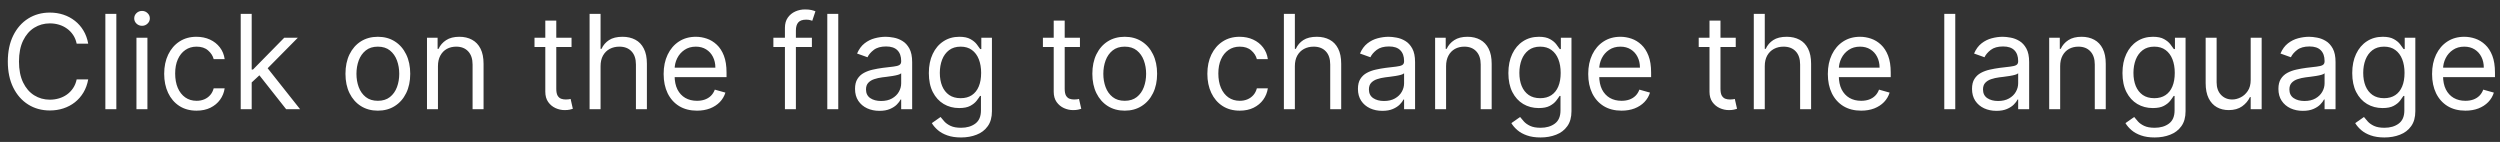 <svg width="229" height="13" viewBox="0 0 229 13" fill="none" xmlns="http://www.w3.org/2000/svg">
<rect x="0" y="0" width="229" height="13" fill="#333333" stroke="none"/>
<path d="M8.08 4H7.023C6.96 3.696 6.851 3.429 6.695 3.199C6.541 2.969 6.354 2.776 6.132 2.619C5.913 2.46 5.67 2.341 5.403 2.261C5.136 2.182 4.858 2.142 4.568 2.142C4.04 2.142 3.561 2.276 3.132 2.543C2.706 2.81 2.366 3.203 2.114 3.723C1.864 4.243 1.739 4.881 1.739 5.636C1.739 6.392 1.864 7.03 2.114 7.55C2.366 8.07 2.706 8.463 3.132 8.73C3.561 8.997 4.04 9.131 4.568 9.131C4.858 9.131 5.136 9.091 5.403 9.011C5.67 8.932 5.913 8.814 6.132 8.658C6.354 8.499 6.541 8.304 6.695 8.074C6.851 7.841 6.96 7.574 7.023 7.273H8.08C8 7.719 7.855 8.118 7.645 8.47C7.435 8.822 7.173 9.122 6.861 9.369C6.548 9.614 6.197 9.8 5.808 9.928C5.422 10.055 5.009 10.119 4.568 10.119C3.824 10.119 3.162 9.938 2.582 9.574C2.003 9.21 1.547 8.693 1.214 8.023C0.882 7.352 0.716 6.557 0.716 5.636C0.716 4.716 0.882 3.92 1.214 3.25C1.547 2.58 2.003 2.062 2.582 1.699C3.162 1.335 3.824 1.153 4.568 1.153C5.009 1.153 5.422 1.217 5.808 1.345C6.197 1.473 6.548 1.661 6.861 1.908C7.173 2.152 7.435 2.45 7.645 2.803C7.855 3.152 8 3.551 8.08 4ZM10.657 1.273V10H9.651V1.273H10.657ZM12.499 10V3.455H13.504V10H12.499ZM13.01 2.364C12.814 2.364 12.645 2.297 12.503 2.163C12.364 2.03 12.294 1.869 12.294 1.682C12.294 1.494 12.364 1.334 12.503 1.2C12.645 1.067 12.814 1 13.01 1C13.206 1 13.374 1.067 13.513 1.2C13.655 1.334 13.726 1.494 13.726 1.682C13.726 1.869 13.655 2.03 13.513 2.163C13.374 2.297 13.206 2.364 13.01 2.364ZM18.005 10.136C17.392 10.136 16.863 9.991 16.42 9.702C15.977 9.412 15.636 9.013 15.397 8.504C15.159 7.996 15.039 7.415 15.039 6.761C15.039 6.097 15.162 5.51 15.406 5.001C15.653 4.49 15.997 4.091 16.437 3.804C16.88 3.514 17.397 3.369 17.988 3.369C18.448 3.369 18.863 3.455 19.233 3.625C19.602 3.795 19.904 4.034 20.14 4.341C20.376 4.648 20.522 5.006 20.579 5.415H19.573C19.497 5.116 19.326 4.852 19.062 4.622C18.801 4.389 18.448 4.273 18.005 4.273C17.613 4.273 17.27 4.375 16.974 4.58C16.681 4.781 16.453 5.067 16.288 5.436C16.126 5.803 16.045 6.233 16.045 6.727C16.045 7.233 16.125 7.673 16.284 8.048C16.446 8.423 16.673 8.714 16.966 8.922C17.261 9.129 17.608 9.233 18.005 9.233C18.267 9.233 18.504 9.188 18.717 9.097C18.93 9.006 19.11 8.875 19.258 8.705C19.406 8.534 19.511 8.33 19.573 8.091H20.579C20.522 8.477 20.382 8.825 20.157 9.135C19.936 9.442 19.642 9.686 19.275 9.868C18.912 10.047 18.488 10.136 18.005 10.136ZM22.987 7.614L22.97 6.369H23.174L26.038 3.455H27.282L24.231 6.54H24.146L22.987 7.614ZM22.049 10V1.273H23.055V10H22.049ZM26.209 10L23.652 6.761L24.367 6.062L27.487 10H26.209ZM34.611 10.136C34.02 10.136 33.501 9.996 33.055 9.714C32.612 9.433 32.266 9.04 32.016 8.534C31.768 8.028 31.645 7.438 31.645 6.761C31.645 6.08 31.768 5.484 32.016 4.976C32.266 4.467 32.612 4.072 33.055 3.791C33.501 3.51 34.02 3.369 34.611 3.369C35.202 3.369 35.719 3.51 36.162 3.791C36.608 4.072 36.955 4.467 37.202 4.976C37.452 5.484 37.577 6.08 37.577 6.761C37.577 7.438 37.452 8.028 37.202 8.534C36.955 9.04 36.608 9.433 36.162 9.714C35.719 9.996 35.202 10.136 34.611 10.136ZM34.611 9.233C35.06 9.233 35.429 9.118 35.719 8.888C36.008 8.658 36.223 8.355 36.362 7.98C36.501 7.605 36.571 7.199 36.571 6.761C36.571 6.324 36.501 5.916 36.362 5.538C36.223 5.161 36.008 4.855 35.719 4.622C35.429 4.389 35.06 4.273 34.611 4.273C34.162 4.273 33.793 4.389 33.503 4.622C33.213 4.855 32.999 5.161 32.859 5.538C32.72 5.916 32.651 6.324 32.651 6.761C32.651 7.199 32.72 7.605 32.859 7.98C32.999 8.355 33.213 8.658 33.503 8.888C33.793 9.118 34.162 9.233 34.611 9.233ZM40.117 6.062V10H39.112V3.455H40.084V4.477H40.169C40.322 4.145 40.555 3.878 40.867 3.676C41.18 3.472 41.584 3.369 42.078 3.369C42.521 3.369 42.909 3.46 43.241 3.642C43.574 3.821 43.832 4.094 44.017 4.46C44.201 4.824 44.294 5.284 44.294 5.841V10H43.288V5.909C43.288 5.395 43.154 4.994 42.887 4.707C42.62 4.418 42.254 4.273 41.788 4.273C41.467 4.273 41.18 4.342 40.927 4.482C40.677 4.621 40.48 4.824 40.335 5.091C40.19 5.358 40.117 5.682 40.117 6.062ZM52.353 3.455V4.307H48.961V3.455H52.353ZM49.95 1.886H50.955V8.125C50.955 8.409 50.996 8.622 51.079 8.764C51.164 8.903 51.272 8.997 51.403 9.045C51.536 9.091 51.677 9.114 51.825 9.114C51.935 9.114 52.026 9.108 52.097 9.097C52.168 9.082 52.225 9.071 52.268 9.062L52.472 9.966C52.404 9.991 52.309 10.017 52.187 10.043C52.065 10.071 51.91 10.085 51.722 10.085C51.438 10.085 51.16 10.024 50.887 9.902C50.617 9.78 50.393 9.594 50.214 9.344C50.038 9.094 49.95 8.778 49.95 8.398V1.886ZM55.012 6.062V10H54.006V1.273H55.012V4.477H55.097C55.251 4.139 55.481 3.871 55.788 3.672C56.097 3.47 56.509 3.369 57.023 3.369C57.469 3.369 57.86 3.459 58.195 3.638C58.531 3.814 58.791 4.085 58.975 4.452C59.163 4.815 59.256 5.278 59.256 5.841V10H58.251V5.909C58.251 5.389 58.116 4.987 57.846 4.703C57.579 4.416 57.208 4.273 56.734 4.273C56.404 4.273 56.109 4.342 55.847 4.482C55.589 4.621 55.384 4.824 55.234 5.091C55.086 5.358 55.012 5.682 55.012 6.062ZM63.841 10.136C63.21 10.136 62.666 9.997 62.209 9.719C61.754 9.438 61.403 9.045 61.156 8.543C60.912 8.037 60.789 7.449 60.789 6.778C60.789 6.108 60.912 5.517 61.156 5.006C61.403 4.491 61.747 4.091 62.187 3.804C62.63 3.514 63.147 3.369 63.738 3.369C64.079 3.369 64.416 3.426 64.748 3.54C65.081 3.653 65.383 3.838 65.656 4.094C65.929 4.347 66.146 4.682 66.308 5.099C66.47 5.517 66.551 6.031 66.551 6.642V7.068H61.505V6.199H65.528C65.528 5.83 65.454 5.5 65.306 5.21C65.162 4.92 64.954 4.692 64.684 4.524C64.417 4.357 64.102 4.273 63.738 4.273C63.338 4.273 62.991 4.372 62.699 4.571C62.409 4.767 62.186 5.023 62.029 5.338C61.873 5.653 61.795 5.991 61.795 6.352V6.932C61.795 7.426 61.88 7.845 62.051 8.189C62.224 8.53 62.464 8.79 62.771 8.969C63.078 9.145 63.434 9.233 63.841 9.233C64.105 9.233 64.343 9.196 64.556 9.122C64.772 9.045 64.959 8.932 65.115 8.781C65.271 8.628 65.392 8.438 65.477 8.21L66.448 8.483C66.346 8.812 66.174 9.102 65.933 9.352C65.691 9.599 65.393 9.793 65.038 9.932C64.683 10.068 64.284 10.136 63.841 10.136ZM74.37 3.455V4.307H70.842V3.455H74.37ZM71.899 10V2.551C71.899 2.176 71.987 1.864 72.163 1.614C72.339 1.364 72.568 1.176 72.849 1.051C73.13 0.926 73.427 0.864 73.74 0.864C73.987 0.864 74.189 0.884 74.345 0.923C74.501 0.963 74.618 1 74.694 1.034L74.404 1.903C74.353 1.886 74.282 1.865 74.191 1.839C74.103 1.814 73.987 1.801 73.842 1.801C73.51 1.801 73.269 1.885 73.122 2.053C72.977 2.22 72.904 2.466 72.904 2.79V10H71.899ZM76.785 1.273V10H75.78V1.273H76.785ZM80.554 10.153C80.139 10.153 79.762 10.075 79.424 9.919C79.086 9.76 78.818 9.531 78.619 9.233C78.42 8.932 78.321 8.568 78.321 8.142C78.321 7.767 78.394 7.463 78.542 7.23C78.69 6.994 78.887 6.81 79.135 6.676C79.382 6.543 79.654 6.443 79.953 6.378C80.254 6.31 80.556 6.256 80.86 6.216C81.258 6.165 81.581 6.126 81.828 6.101C82.078 6.072 82.26 6.026 82.373 5.96C82.49 5.895 82.548 5.781 82.548 5.619V5.585C82.548 5.165 82.433 4.838 82.203 4.605C81.975 4.372 81.63 4.256 81.167 4.256C80.687 4.256 80.311 4.361 80.038 4.571C79.765 4.781 79.573 5.006 79.463 5.244L78.508 4.903C78.679 4.506 78.906 4.196 79.19 3.974C79.477 3.75 79.789 3.594 80.127 3.506C80.468 3.415 80.804 3.369 81.133 3.369C81.343 3.369 81.585 3.395 81.858 3.446C82.133 3.494 82.399 3.595 82.654 3.749C82.913 3.902 83.127 4.134 83.298 4.443C83.468 4.753 83.554 5.168 83.554 5.688V10H82.548V9.114H82.497C82.429 9.256 82.315 9.408 82.156 9.57C81.997 9.732 81.785 9.869 81.521 9.983C81.257 10.097 80.934 10.153 80.554 10.153ZM80.707 9.25C81.105 9.25 81.44 9.172 81.713 9.016C81.988 8.859 82.196 8.658 82.335 8.411C82.477 8.163 82.548 7.903 82.548 7.631V6.71C82.505 6.761 82.412 6.808 82.267 6.851C82.125 6.891 81.96 6.926 81.772 6.957C81.588 6.986 81.407 7.011 81.231 7.034C81.058 7.054 80.917 7.071 80.809 7.085C80.548 7.119 80.304 7.175 80.076 7.251C79.852 7.325 79.67 7.438 79.531 7.588C79.394 7.736 79.326 7.938 79.326 8.193C79.326 8.543 79.456 8.807 79.714 8.986C79.975 9.162 80.306 9.25 80.707 9.25ZM88.031 12.591C87.546 12.591 87.128 12.528 86.778 12.403C86.429 12.281 86.138 12.119 85.905 11.918C85.675 11.719 85.492 11.506 85.355 11.278L86.156 10.716C86.247 10.835 86.362 10.972 86.501 11.125C86.641 11.281 86.831 11.416 87.072 11.53C87.317 11.646 87.636 11.704 88.031 11.704C88.56 11.704 88.996 11.577 89.34 11.321C89.683 11.065 89.855 10.665 89.855 10.119V8.79H89.77C89.696 8.909 89.591 9.057 89.454 9.233C89.321 9.406 89.128 9.561 88.875 9.697C88.625 9.831 88.287 9.898 87.861 9.898C87.332 9.898 86.858 9.773 86.438 9.523C86.02 9.273 85.689 8.909 85.445 8.432C85.203 7.955 85.082 7.375 85.082 6.693C85.082 6.023 85.2 5.439 85.436 4.942C85.672 4.442 86 4.055 86.421 3.783C86.841 3.507 87.327 3.369 87.878 3.369C88.304 3.369 88.642 3.44 88.892 3.582C89.145 3.722 89.338 3.881 89.472 4.06C89.608 4.236 89.713 4.381 89.787 4.494H89.889V3.455H90.861V10.188C90.861 10.75 90.733 11.207 90.477 11.56C90.224 11.915 89.883 12.175 89.454 12.339C89.028 12.507 88.554 12.591 88.031 12.591ZM87.997 8.994C88.401 8.994 88.742 8.902 89.02 8.717C89.298 8.533 89.51 8.267 89.655 7.92C89.8 7.574 89.872 7.159 89.872 6.676C89.872 6.205 89.801 5.788 89.659 5.428C89.517 5.067 89.307 4.784 89.028 4.58C88.75 4.375 88.406 4.273 87.997 4.273C87.571 4.273 87.216 4.381 86.932 4.597C86.651 4.812 86.439 5.102 86.297 5.466C86.158 5.83 86.088 6.233 86.088 6.676C86.088 7.131 86.159 7.533 86.301 7.882C86.446 8.229 86.659 8.501 86.94 8.7C87.224 8.896 87.577 8.994 87.997 8.994ZM98.923 3.455V4.307H95.531V3.455H98.923ZM96.52 1.886H97.526V8.125C97.526 8.409 97.567 8.622 97.649 8.764C97.734 8.903 97.842 8.997 97.973 9.045C98.106 9.091 98.247 9.114 98.395 9.114C98.506 9.114 98.597 9.108 98.668 9.097C98.739 9.082 98.796 9.071 98.838 9.062L99.043 9.966C98.974 9.991 98.879 10.017 98.757 10.043C98.635 10.071 98.48 10.085 98.293 10.085C98.008 10.085 97.73 10.024 97.457 9.902C97.188 9.78 96.963 9.594 96.784 9.344C96.608 9.094 96.52 8.778 96.52 8.398V1.886ZM103.025 10.136C102.434 10.136 101.915 9.996 101.469 9.714C101.026 9.433 100.68 9.04 100.43 8.534C100.183 8.028 100.059 7.438 100.059 6.761C100.059 6.08 100.183 5.484 100.43 4.976C100.68 4.467 101.026 4.072 101.469 3.791C101.915 3.51 102.434 3.369 103.025 3.369C103.616 3.369 104.133 3.51 104.576 3.791C105.022 4.072 105.369 4.467 105.616 4.976C105.866 5.484 105.991 6.08 105.991 6.761C105.991 7.438 105.866 8.028 105.616 8.534C105.369 9.04 105.022 9.433 104.576 9.714C104.133 9.996 103.616 10.136 103.025 10.136ZM103.025 9.233C103.474 9.233 103.843 9.118 104.133 8.888C104.423 8.658 104.637 8.355 104.776 7.98C104.915 7.605 104.985 7.199 104.985 6.761C104.985 6.324 104.915 5.916 104.776 5.538C104.637 5.161 104.423 4.855 104.133 4.622C103.843 4.389 103.474 4.273 103.025 4.273C102.576 4.273 102.207 4.389 101.917 4.622C101.627 4.855 101.413 5.161 101.273 5.538C101.134 5.916 101.065 6.324 101.065 6.761C101.065 7.199 101.134 7.605 101.273 7.98C101.413 8.355 101.627 8.658 101.917 8.888C102.207 9.118 102.576 9.233 103.025 9.233ZM113.56 10.136C112.946 10.136 112.418 9.991 111.975 9.702C111.532 9.412 111.191 9.013 110.952 8.504C110.713 7.996 110.594 7.415 110.594 6.761C110.594 6.097 110.716 5.51 110.961 5.001C111.208 4.49 111.551 4.091 111.992 3.804C112.435 3.514 112.952 3.369 113.543 3.369C114.003 3.369 114.418 3.455 114.787 3.625C115.157 3.795 115.459 4.034 115.695 4.341C115.931 4.648 116.077 5.006 116.134 5.415H115.128C115.051 5.116 114.881 4.852 114.617 4.622C114.355 4.389 114.003 4.273 113.56 4.273C113.168 4.273 112.824 4.375 112.529 4.58C112.236 4.781 112.007 5.067 111.843 5.436C111.681 5.803 111.6 6.233 111.6 6.727C111.6 7.233 111.679 7.673 111.838 8.048C112 8.423 112.228 8.714 112.52 8.922C112.816 9.129 113.162 9.233 113.56 9.233C113.821 9.233 114.059 9.188 114.272 9.097C114.485 9.006 114.665 8.875 114.813 8.705C114.961 8.534 115.066 8.33 115.128 8.091H116.134C116.077 8.477 115.936 8.825 115.712 9.135C115.49 9.442 115.196 9.686 114.83 9.868C114.466 10.047 114.043 10.136 113.56 10.136ZM118.61 6.062V10H117.604V1.273H118.61V4.477H118.695C118.848 4.139 119.078 3.871 119.385 3.672C119.695 3.47 120.107 3.369 120.621 3.369C121.067 3.369 121.458 3.459 121.793 3.638C122.128 3.814 122.388 4.085 122.573 4.452C122.76 4.815 122.854 5.278 122.854 5.841V10H121.848V5.909C121.848 5.389 121.713 4.987 121.444 4.703C121.176 4.416 120.806 4.273 120.331 4.273C120.002 4.273 119.706 4.342 119.445 4.482C119.186 4.621 118.982 4.824 118.831 5.091C118.684 5.358 118.61 5.682 118.61 6.062ZM126.62 10.153C126.205 10.153 125.829 10.075 125.491 9.919C125.153 9.76 124.884 9.531 124.685 9.233C124.487 8.932 124.387 8.568 124.387 8.142C124.387 7.767 124.461 7.463 124.609 7.23C124.756 6.994 124.954 6.81 125.201 6.676C125.448 6.543 125.721 6.443 126.019 6.378C126.32 6.31 126.623 6.256 126.927 6.216C127.325 6.165 127.647 6.126 127.894 6.101C128.144 6.072 128.326 6.026 128.44 5.96C128.556 5.895 128.614 5.781 128.614 5.619V5.585C128.614 5.165 128.499 4.838 128.269 4.605C128.042 4.372 127.697 4.256 127.234 4.256C126.754 4.256 126.377 4.361 126.104 4.571C125.832 4.781 125.64 5.006 125.529 5.244L124.575 4.903C124.745 4.506 124.972 4.196 125.256 3.974C125.543 3.75 125.856 3.594 126.194 3.506C126.535 3.415 126.87 3.369 127.2 3.369C127.41 3.369 127.651 3.395 127.924 3.446C128.2 3.494 128.465 3.595 128.721 3.749C128.979 3.902 129.194 4.134 129.364 4.443C129.535 4.753 129.62 5.168 129.62 5.688V10H128.614V9.114H128.563C128.495 9.256 128.381 9.408 128.222 9.57C128.063 9.732 127.852 9.869 127.587 9.983C127.323 10.097 127.001 10.153 126.62 10.153ZM126.773 9.25C127.171 9.25 127.506 9.172 127.779 9.016C128.055 8.859 128.262 8.658 128.401 8.411C128.543 8.163 128.614 7.903 128.614 7.631V6.71C128.572 6.761 128.478 6.808 128.333 6.851C128.191 6.891 128.026 6.926 127.839 6.957C127.654 6.986 127.474 7.011 127.298 7.034C127.124 7.054 126.984 7.071 126.876 7.085C126.614 7.119 126.37 7.175 126.143 7.251C125.918 7.325 125.737 7.438 125.597 7.588C125.461 7.736 125.393 7.938 125.393 8.193C125.393 8.543 125.522 8.807 125.781 8.986C126.042 9.162 126.373 9.25 126.773 9.25ZM132.461 6.062V10H131.456V3.455H132.427V4.477H132.512C132.666 4.145 132.899 3.878 133.211 3.676C133.524 3.472 133.927 3.369 134.422 3.369C134.865 3.369 135.252 3.46 135.585 3.642C135.917 3.821 136.176 4.094 136.36 4.46C136.545 4.824 136.637 5.284 136.637 5.841V10H135.632V5.909C135.632 5.395 135.498 4.994 135.231 4.707C134.964 4.418 134.598 4.273 134.132 4.273C133.811 4.273 133.524 4.342 133.271 4.482C133.021 4.621 132.824 4.824 132.679 5.091C132.534 5.358 132.461 5.682 132.461 6.062ZM141.117 12.591C140.631 12.591 140.214 12.528 139.864 12.403C139.515 12.281 139.224 12.119 138.991 11.918C138.761 11.719 138.577 11.506 138.441 11.278L139.242 10.716C139.333 10.835 139.448 10.972 139.587 11.125C139.727 11.281 139.917 11.416 140.158 11.53C140.403 11.646 140.722 11.704 141.117 11.704C141.646 11.704 142.082 11.577 142.425 11.321C142.769 11.065 142.941 10.665 142.941 10.119V8.79H142.856C142.782 8.909 142.677 9.057 142.54 9.233C142.407 9.406 142.214 9.561 141.961 9.697C141.711 9.831 141.373 9.898 140.947 9.898C140.418 9.898 139.944 9.773 139.523 9.523C139.106 9.273 138.775 8.909 138.531 8.432C138.289 7.955 138.168 7.375 138.168 6.693C138.168 6.023 138.286 5.439 138.522 4.942C138.758 4.442 139.086 4.055 139.506 3.783C139.927 3.507 140.413 3.369 140.964 3.369C141.39 3.369 141.728 3.44 141.978 3.582C142.231 3.722 142.424 3.881 142.558 4.06C142.694 4.236 142.799 4.381 142.873 4.494H142.975V3.455H143.947V10.188C143.947 10.75 143.819 11.207 143.563 11.56C143.31 11.915 142.969 12.175 142.54 12.339C142.114 12.507 141.64 12.591 141.117 12.591ZM141.083 8.994C141.487 8.994 141.827 8.902 142.106 8.717C142.384 8.533 142.596 8.267 142.741 7.92C142.886 7.574 142.958 7.159 142.958 6.676C142.958 6.205 142.887 5.788 142.745 5.428C142.603 5.067 142.393 4.784 142.114 4.58C141.836 4.375 141.492 4.273 141.083 4.273C140.657 4.273 140.302 4.381 140.018 4.597C139.737 4.812 139.525 5.102 139.383 5.466C139.244 5.83 139.174 6.233 139.174 6.676C139.174 7.131 139.245 7.533 139.387 7.882C139.532 8.229 139.745 8.501 140.026 8.7C140.31 8.896 140.663 8.994 141.083 8.994ZM148.532 10.136C147.901 10.136 147.357 9.997 146.9 9.719C146.445 9.438 146.094 9.045 145.847 8.543C145.603 8.037 145.481 7.449 145.481 6.778C145.481 6.108 145.603 5.517 145.847 5.006C146.094 4.491 146.438 4.091 146.879 3.804C147.322 3.514 147.839 3.369 148.43 3.369C148.771 3.369 149.107 3.426 149.44 3.54C149.772 3.653 150.075 3.838 150.347 4.094C150.62 4.347 150.837 4.682 150.999 5.099C151.161 5.517 151.242 6.031 151.242 6.642V7.068H146.197V6.199H150.219C150.219 5.83 150.146 5.5 149.998 5.21C149.853 4.92 149.646 4.692 149.376 4.524C149.109 4.357 148.793 4.273 148.43 4.273C148.029 4.273 147.683 4.372 147.39 4.571C147.1 4.767 146.877 5.023 146.721 5.338C146.565 5.653 146.487 5.991 146.487 6.352V6.932C146.487 7.426 146.572 7.845 146.742 8.189C146.915 8.53 147.156 8.79 147.462 8.969C147.769 9.145 148.126 9.233 148.532 9.233C148.796 9.233 149.035 9.196 149.248 9.122C149.464 9.045 149.65 8.932 149.806 8.781C149.962 8.628 150.083 8.438 150.168 8.21L151.14 8.483C151.038 8.812 150.866 9.102 150.624 9.352C150.383 9.599 150.085 9.793 149.729 9.932C149.374 10.068 148.975 10.136 148.532 10.136ZM158.994 3.455V4.307H155.602V3.455H158.994ZM156.59 1.886H157.596V8.125C157.596 8.409 157.637 8.622 157.719 8.764C157.805 8.903 157.913 8.997 158.043 9.045C158.177 9.091 158.317 9.114 158.465 9.114C158.576 9.114 158.667 9.108 158.738 9.097C158.809 9.082 158.866 9.071 158.908 9.062L159.113 9.966C159.045 9.991 158.95 10.017 158.827 10.043C158.705 10.071 158.55 10.085 158.363 10.085C158.079 10.085 157.8 10.024 157.528 9.902C157.258 9.78 157.033 9.594 156.854 9.344C156.678 9.094 156.59 8.778 156.59 8.398V1.886ZM161.653 6.062V10H160.647V1.273H161.653V4.477H161.738C161.891 4.139 162.121 3.871 162.428 3.672C162.738 3.47 163.15 3.369 163.664 3.369C164.11 3.369 164.501 3.459 164.836 3.638C165.171 3.814 165.431 4.085 165.616 4.452C165.803 4.815 165.897 5.278 165.897 5.841V10H164.891V5.909C164.891 5.389 164.756 4.987 164.487 4.703C164.219 4.416 163.849 4.273 163.374 4.273C163.045 4.273 162.749 4.342 162.488 4.482C162.229 4.621 162.025 4.824 161.874 5.091C161.727 5.358 161.653 5.682 161.653 6.062ZM170.481 10.136C169.85 10.136 169.306 9.997 168.849 9.719C168.395 9.438 168.044 9.045 167.797 8.543C167.552 8.037 167.43 7.449 167.43 6.778C167.43 6.108 167.552 5.517 167.797 5.006C168.044 4.491 168.387 4.091 168.828 3.804C169.271 3.514 169.788 3.369 170.379 3.369C170.72 3.369 171.056 3.426 171.389 3.54C171.721 3.653 172.024 3.838 172.297 4.094C172.569 4.347 172.787 4.682 172.949 5.099C173.11 5.517 173.191 6.031 173.191 6.642V7.068H168.146V6.199H172.169C172.169 5.83 172.095 5.5 171.947 5.21C171.802 4.92 171.595 4.692 171.325 4.524C171.058 4.357 170.743 4.273 170.379 4.273C169.978 4.273 169.632 4.372 169.339 4.571C169.049 4.767 168.826 5.023 168.67 5.338C168.514 5.653 168.436 5.991 168.436 6.352V6.932C168.436 7.426 168.521 7.845 168.691 8.189C168.865 8.53 169.105 8.79 169.412 8.969C169.718 9.145 170.075 9.233 170.481 9.233C170.745 9.233 170.984 9.196 171.197 9.122C171.413 9.045 171.599 8.932 171.755 8.781C171.912 8.628 172.032 8.438 172.118 8.21L173.089 8.483C172.987 8.812 172.815 9.102 172.574 9.352C172.332 9.599 172.034 9.793 171.679 9.932C171.324 10.068 170.924 10.136 170.481 10.136ZM179.102 1.273V10H178.096V1.273H179.102ZM182.87 10.153C182.455 10.153 182.079 10.075 181.741 9.919C181.403 9.76 181.134 9.531 180.935 9.233C180.737 8.932 180.637 8.568 180.637 8.142C180.637 7.767 180.711 7.463 180.859 7.23C181.006 6.994 181.204 6.81 181.451 6.676C181.698 6.543 181.971 6.443 182.269 6.378C182.57 6.31 182.873 6.256 183.177 6.216C183.575 6.165 183.897 6.126 184.144 6.101C184.394 6.072 184.576 6.026 184.69 5.96C184.806 5.895 184.864 5.781 184.864 5.619V5.585C184.864 5.165 184.749 4.838 184.519 4.605C184.292 4.372 183.947 4.256 183.484 4.256C183.004 4.256 182.627 4.361 182.354 4.571C182.082 4.781 181.89 5.006 181.779 5.244L180.825 4.903C180.995 4.506 181.222 4.196 181.506 3.974C181.793 3.75 182.106 3.594 182.444 3.506C182.785 3.415 183.12 3.369 183.45 3.369C183.66 3.369 183.901 3.395 184.174 3.446C184.45 3.494 184.715 3.595 184.971 3.749C185.229 3.902 185.444 4.134 185.614 4.443C185.785 4.753 185.87 5.168 185.87 5.688V10H184.864V9.114H184.813C184.745 9.256 184.631 9.408 184.472 9.57C184.313 9.732 184.102 9.869 183.837 9.983C183.573 10.097 183.251 10.153 182.87 10.153ZM183.023 9.25C183.421 9.25 183.756 9.172 184.029 9.016C184.305 8.859 184.512 8.658 184.651 8.411C184.793 8.163 184.864 7.903 184.864 7.631V6.71C184.822 6.761 184.728 6.808 184.583 6.851C184.441 6.891 184.276 6.926 184.089 6.957C183.904 6.986 183.724 7.011 183.548 7.034C183.374 7.054 183.234 7.071 183.126 7.085C182.864 7.119 182.62 7.175 182.393 7.251C182.168 7.325 181.987 7.438 181.847 7.588C181.711 7.736 181.643 7.938 181.643 8.193C181.643 8.543 181.772 8.807 182.031 8.986C182.292 9.162 182.623 9.25 183.023 9.25ZM188.711 6.062V10H187.706V3.455H188.677V4.477H188.762C188.916 4.145 189.149 3.878 189.461 3.676C189.774 3.472 190.177 3.369 190.672 3.369C191.115 3.369 191.502 3.46 191.835 3.642C192.167 3.821 192.426 4.094 192.61 4.46C192.795 4.824 192.887 5.284 192.887 5.841V10H191.882V5.909C191.882 5.395 191.748 4.994 191.481 4.707C191.214 4.418 190.848 4.273 190.382 4.273C190.061 4.273 189.774 4.342 189.521 4.482C189.271 4.621 189.074 4.824 188.929 5.091C188.784 5.358 188.711 5.682 188.711 6.062ZM197.367 12.591C196.881 12.591 196.464 12.528 196.114 12.403C195.765 12.281 195.474 12.119 195.241 11.918C195.011 11.719 194.827 11.506 194.691 11.278L195.492 10.716C195.583 10.835 195.698 10.972 195.837 11.125C195.977 11.281 196.167 11.416 196.408 11.53C196.653 11.646 196.972 11.704 197.367 11.704C197.896 11.704 198.332 11.577 198.675 11.321C199.019 11.065 199.191 10.665 199.191 10.119V8.79H199.106C199.032 8.909 198.927 9.057 198.79 9.233C198.657 9.406 198.464 9.561 198.211 9.697C197.961 9.831 197.623 9.898 197.197 9.898C196.668 9.898 196.194 9.773 195.773 9.523C195.356 9.273 195.025 8.909 194.781 8.432C194.539 7.955 194.418 7.375 194.418 6.693C194.418 6.023 194.536 5.439 194.772 4.942C195.008 4.442 195.336 4.055 195.756 3.783C196.177 3.507 196.663 3.369 197.214 3.369C197.64 3.369 197.978 3.44 198.228 3.582C198.481 3.722 198.674 3.881 198.808 4.06C198.944 4.236 199.049 4.381 199.123 4.494H199.225V3.455H200.197V10.188C200.197 10.75 200.069 11.207 199.813 11.56C199.56 11.915 199.219 12.175 198.79 12.339C198.364 12.507 197.89 12.591 197.367 12.591ZM197.333 8.994C197.737 8.994 198.077 8.902 198.356 8.717C198.634 8.533 198.846 8.267 198.991 7.92C199.136 7.574 199.208 7.159 199.208 6.676C199.208 6.205 199.137 5.788 198.995 5.428C198.853 5.067 198.643 4.784 198.364 4.58C198.086 4.375 197.742 4.273 197.333 4.273C196.907 4.273 196.552 4.381 196.268 4.597C195.987 4.812 195.775 5.102 195.633 5.466C195.494 5.83 195.424 6.233 195.424 6.676C195.424 7.131 195.495 7.533 195.637 7.882C195.782 8.229 195.995 8.501 196.276 8.7C196.56 8.896 196.913 8.994 197.333 8.994ZM206.163 7.324V3.455H207.168V10H206.163V8.892H206.094C205.941 9.224 205.702 9.507 205.379 9.74C205.055 9.97 204.646 10.085 204.151 10.085C203.742 10.085 203.379 9.996 203.06 9.817C202.742 9.635 202.492 9.362 202.31 8.999C202.129 8.632 202.038 8.17 202.038 7.614V3.455H203.043V7.545C203.043 8.023 203.177 8.403 203.444 8.688C203.714 8.972 204.058 9.114 204.475 9.114C204.725 9.114 204.979 9.05 205.238 8.922C205.499 8.794 205.718 8.598 205.894 8.334C206.073 8.07 206.163 7.733 206.163 7.324ZM210.936 10.153C210.522 10.153 210.145 10.075 209.807 9.919C209.469 9.76 209.201 9.531 209.002 9.233C208.803 8.932 208.703 8.568 208.703 8.142C208.703 7.767 208.777 7.463 208.925 7.23C209.073 6.994 209.27 6.81 209.517 6.676C209.765 6.543 210.037 6.443 210.336 6.378C210.637 6.31 210.939 6.256 211.243 6.216C211.641 6.165 211.963 6.126 212.211 6.101C212.461 6.072 212.642 6.026 212.756 5.96C212.873 5.895 212.931 5.781 212.931 5.619V5.585C212.931 5.165 212.816 4.838 212.586 4.605C212.358 4.372 212.013 4.256 211.55 4.256C211.07 4.256 210.694 4.361 210.421 4.571C210.148 4.781 209.956 5.006 209.846 5.244L208.891 4.903C209.061 4.506 209.289 4.196 209.573 3.974C209.86 3.75 210.172 3.594 210.51 3.506C210.851 3.415 211.186 3.369 211.516 3.369C211.726 3.369 211.968 3.395 212.24 3.446C212.516 3.494 212.782 3.595 213.037 3.749C213.296 3.902 213.51 4.134 213.681 4.443C213.851 4.753 213.936 5.168 213.936 5.688V10H212.931V9.114H212.88C212.811 9.256 212.698 9.408 212.539 9.57C212.38 9.732 212.168 9.869 211.904 9.983C211.64 10.097 211.317 10.153 210.936 10.153ZM211.09 9.25C211.488 9.25 211.823 9.172 212.096 9.016C212.371 8.859 212.578 8.658 212.718 8.411C212.86 8.163 212.931 7.903 212.931 7.631V6.71C212.888 6.761 212.794 6.808 212.65 6.851C212.507 6.891 212.343 6.926 212.155 6.957C211.971 6.986 211.79 7.011 211.614 7.034C211.441 7.054 211.3 7.071 211.192 7.085C210.931 7.119 210.686 7.175 210.459 7.251C210.235 7.325 210.053 7.438 209.914 7.588C209.777 7.736 209.709 7.938 209.709 8.193C209.709 8.543 209.838 8.807 210.097 8.986C210.358 9.162 210.689 9.25 211.09 9.25ZM218.414 12.591C217.928 12.591 217.511 12.528 217.161 12.403C216.812 12.281 216.521 12.119 216.288 11.918C216.058 11.719 215.874 11.506 215.738 11.278L216.539 10.716C216.63 10.835 216.745 10.972 216.884 11.125C217.023 11.281 217.214 11.416 217.455 11.53C217.7 11.646 218.019 11.704 218.414 11.704C218.942 11.704 219.379 11.577 219.722 11.321C220.066 11.065 220.238 10.665 220.238 10.119V8.79H220.153C220.079 8.909 219.974 9.057 219.837 9.233C219.704 9.406 219.511 9.561 219.258 9.697C219.008 9.831 218.67 9.898 218.244 9.898C217.715 9.898 217.241 9.773 216.82 9.523C216.403 9.273 216.072 8.909 215.827 8.432C215.586 7.955 215.465 7.375 215.465 6.693C215.465 6.023 215.583 5.439 215.819 4.942C216.055 4.442 216.383 4.055 216.803 3.783C217.224 3.507 217.71 3.369 218.261 3.369C218.687 3.369 219.025 3.44 219.275 3.582C219.528 3.722 219.721 3.881 219.854 4.06C219.991 4.236 220.096 4.381 220.17 4.494H220.272V3.455H221.244V10.188C221.244 10.75 221.116 11.207 220.86 11.56C220.607 11.915 220.266 12.175 219.837 12.339C219.411 12.507 218.937 12.591 218.414 12.591ZM218.38 8.994C218.783 8.994 219.124 8.902 219.403 8.717C219.681 8.533 219.893 8.267 220.038 7.92C220.183 7.574 220.255 7.159 220.255 6.676C220.255 6.205 220.184 5.788 220.042 5.428C219.9 5.067 219.69 4.784 219.411 4.58C219.133 4.375 218.789 4.273 218.38 4.273C217.954 4.273 217.599 4.381 217.315 4.597C217.033 4.812 216.822 5.102 216.68 5.466C216.54 5.83 216.471 6.233 216.471 6.676C216.471 7.131 216.542 7.533 216.684 7.882C216.829 8.229 217.042 8.501 217.323 8.7C217.607 8.896 217.96 8.994 218.38 8.994ZM225.829 10.136C225.198 10.136 224.654 9.997 224.197 9.719C223.742 9.438 223.391 9.045 223.144 8.543C222.9 8.037 222.778 7.449 222.778 6.778C222.778 6.108 222.9 5.517 223.144 5.006C223.391 4.491 223.735 4.091 224.175 3.804C224.619 3.514 225.136 3.369 225.727 3.369C226.067 3.369 226.404 3.426 226.737 3.54C227.069 3.653 227.371 3.838 227.644 4.094C227.917 4.347 228.134 4.682 228.296 5.099C228.458 5.517 228.539 6.031 228.539 6.642V7.068H223.494V6.199H227.516C227.516 5.83 227.442 5.5 227.295 5.21C227.15 4.92 226.942 4.692 226.673 4.524C226.406 4.357 226.09 4.273 225.727 4.273C225.326 4.273 224.979 4.372 224.687 4.571C224.397 4.767 224.174 5.023 224.018 5.338C223.862 5.653 223.783 5.991 223.783 6.352V6.932C223.783 7.426 223.869 7.845 224.039 8.189C224.212 8.53 224.452 8.79 224.759 8.969C225.066 9.145 225.423 9.233 225.829 9.233C226.093 9.233 226.332 9.196 226.545 9.122C226.761 9.045 226.947 8.932 227.103 8.781C227.259 8.628 227.38 8.438 227.465 8.21L228.437 8.483C228.335 8.812 228.163 9.102 227.921 9.352C227.68 9.599 227.381 9.793 227.026 9.932C226.671 10.068 226.272 10.136 225.829 10.136Z" fill="white"/>
</svg>
